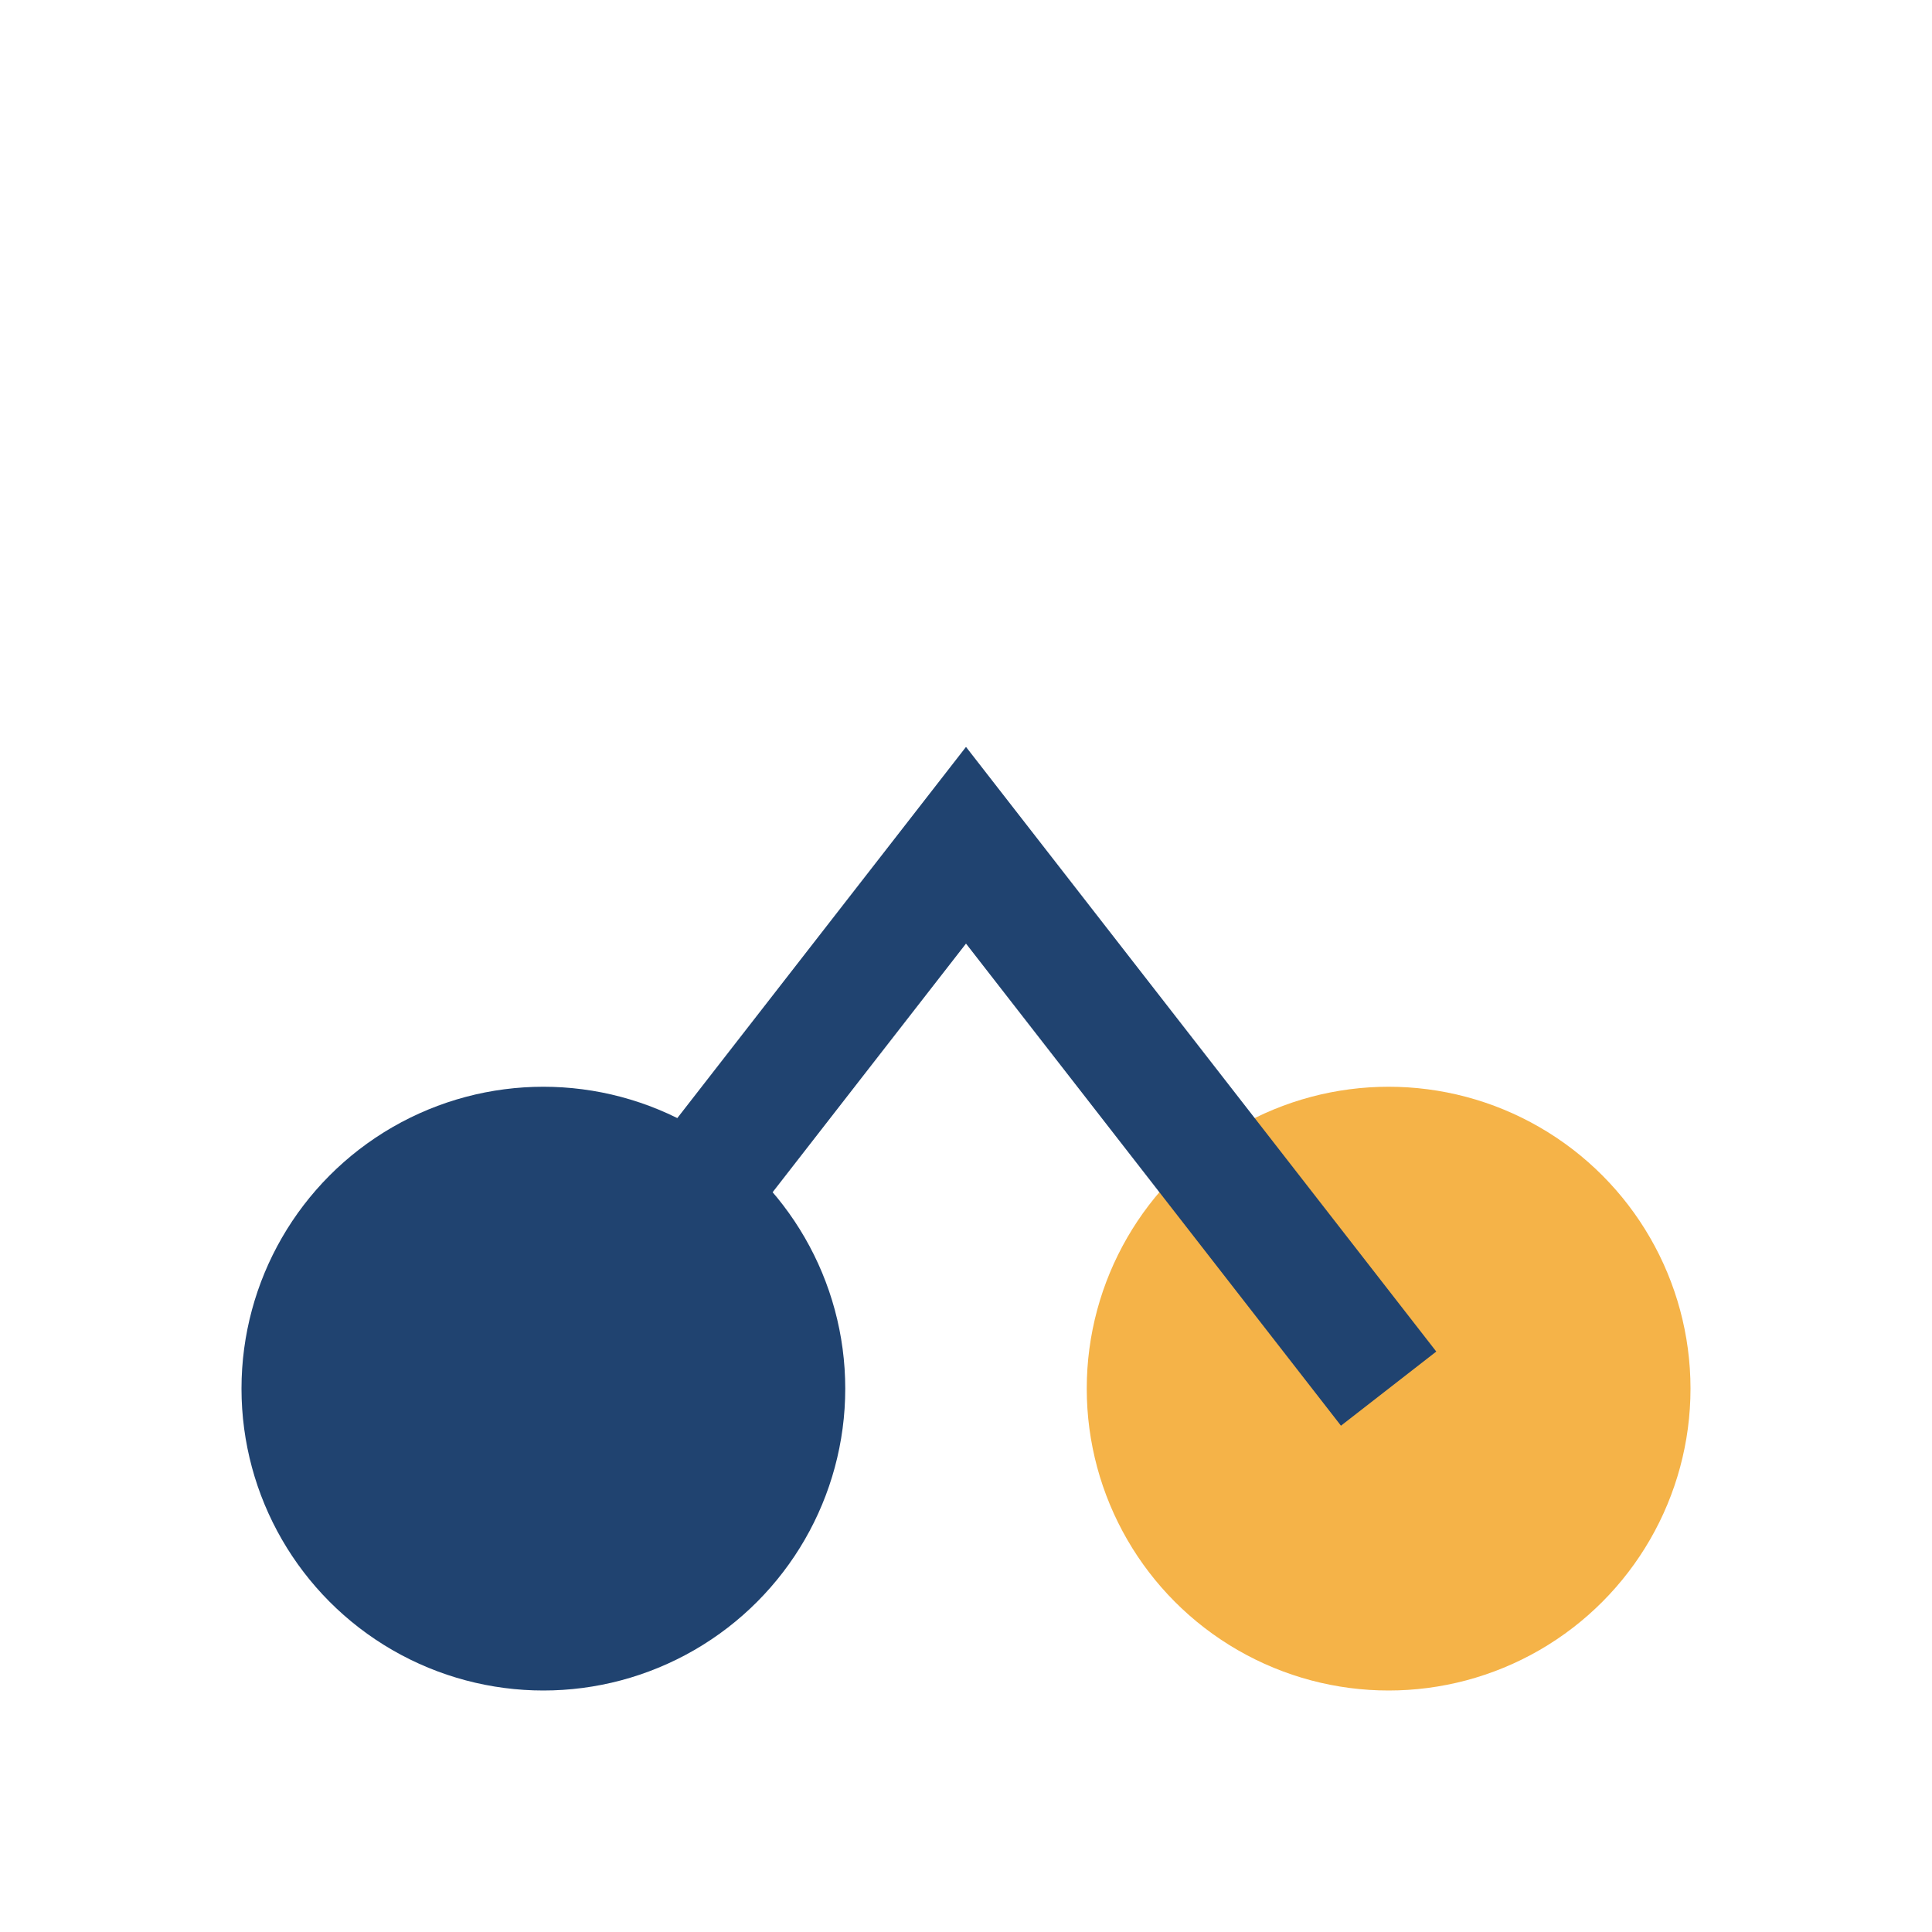 <?xml version="1.0" encoding="UTF-8"?>
<svg xmlns="http://www.w3.org/2000/svg" width="32" height="32" viewBox="0 0 32 32"><circle cx="9" cy="23" r="5" fill="#204370"/><circle cx="23" cy="23" r="5" fill="#F5B348"/><path d="M9 23l7-9 7 9" stroke="#204370" stroke-width="2" fill="none"/></svg>
